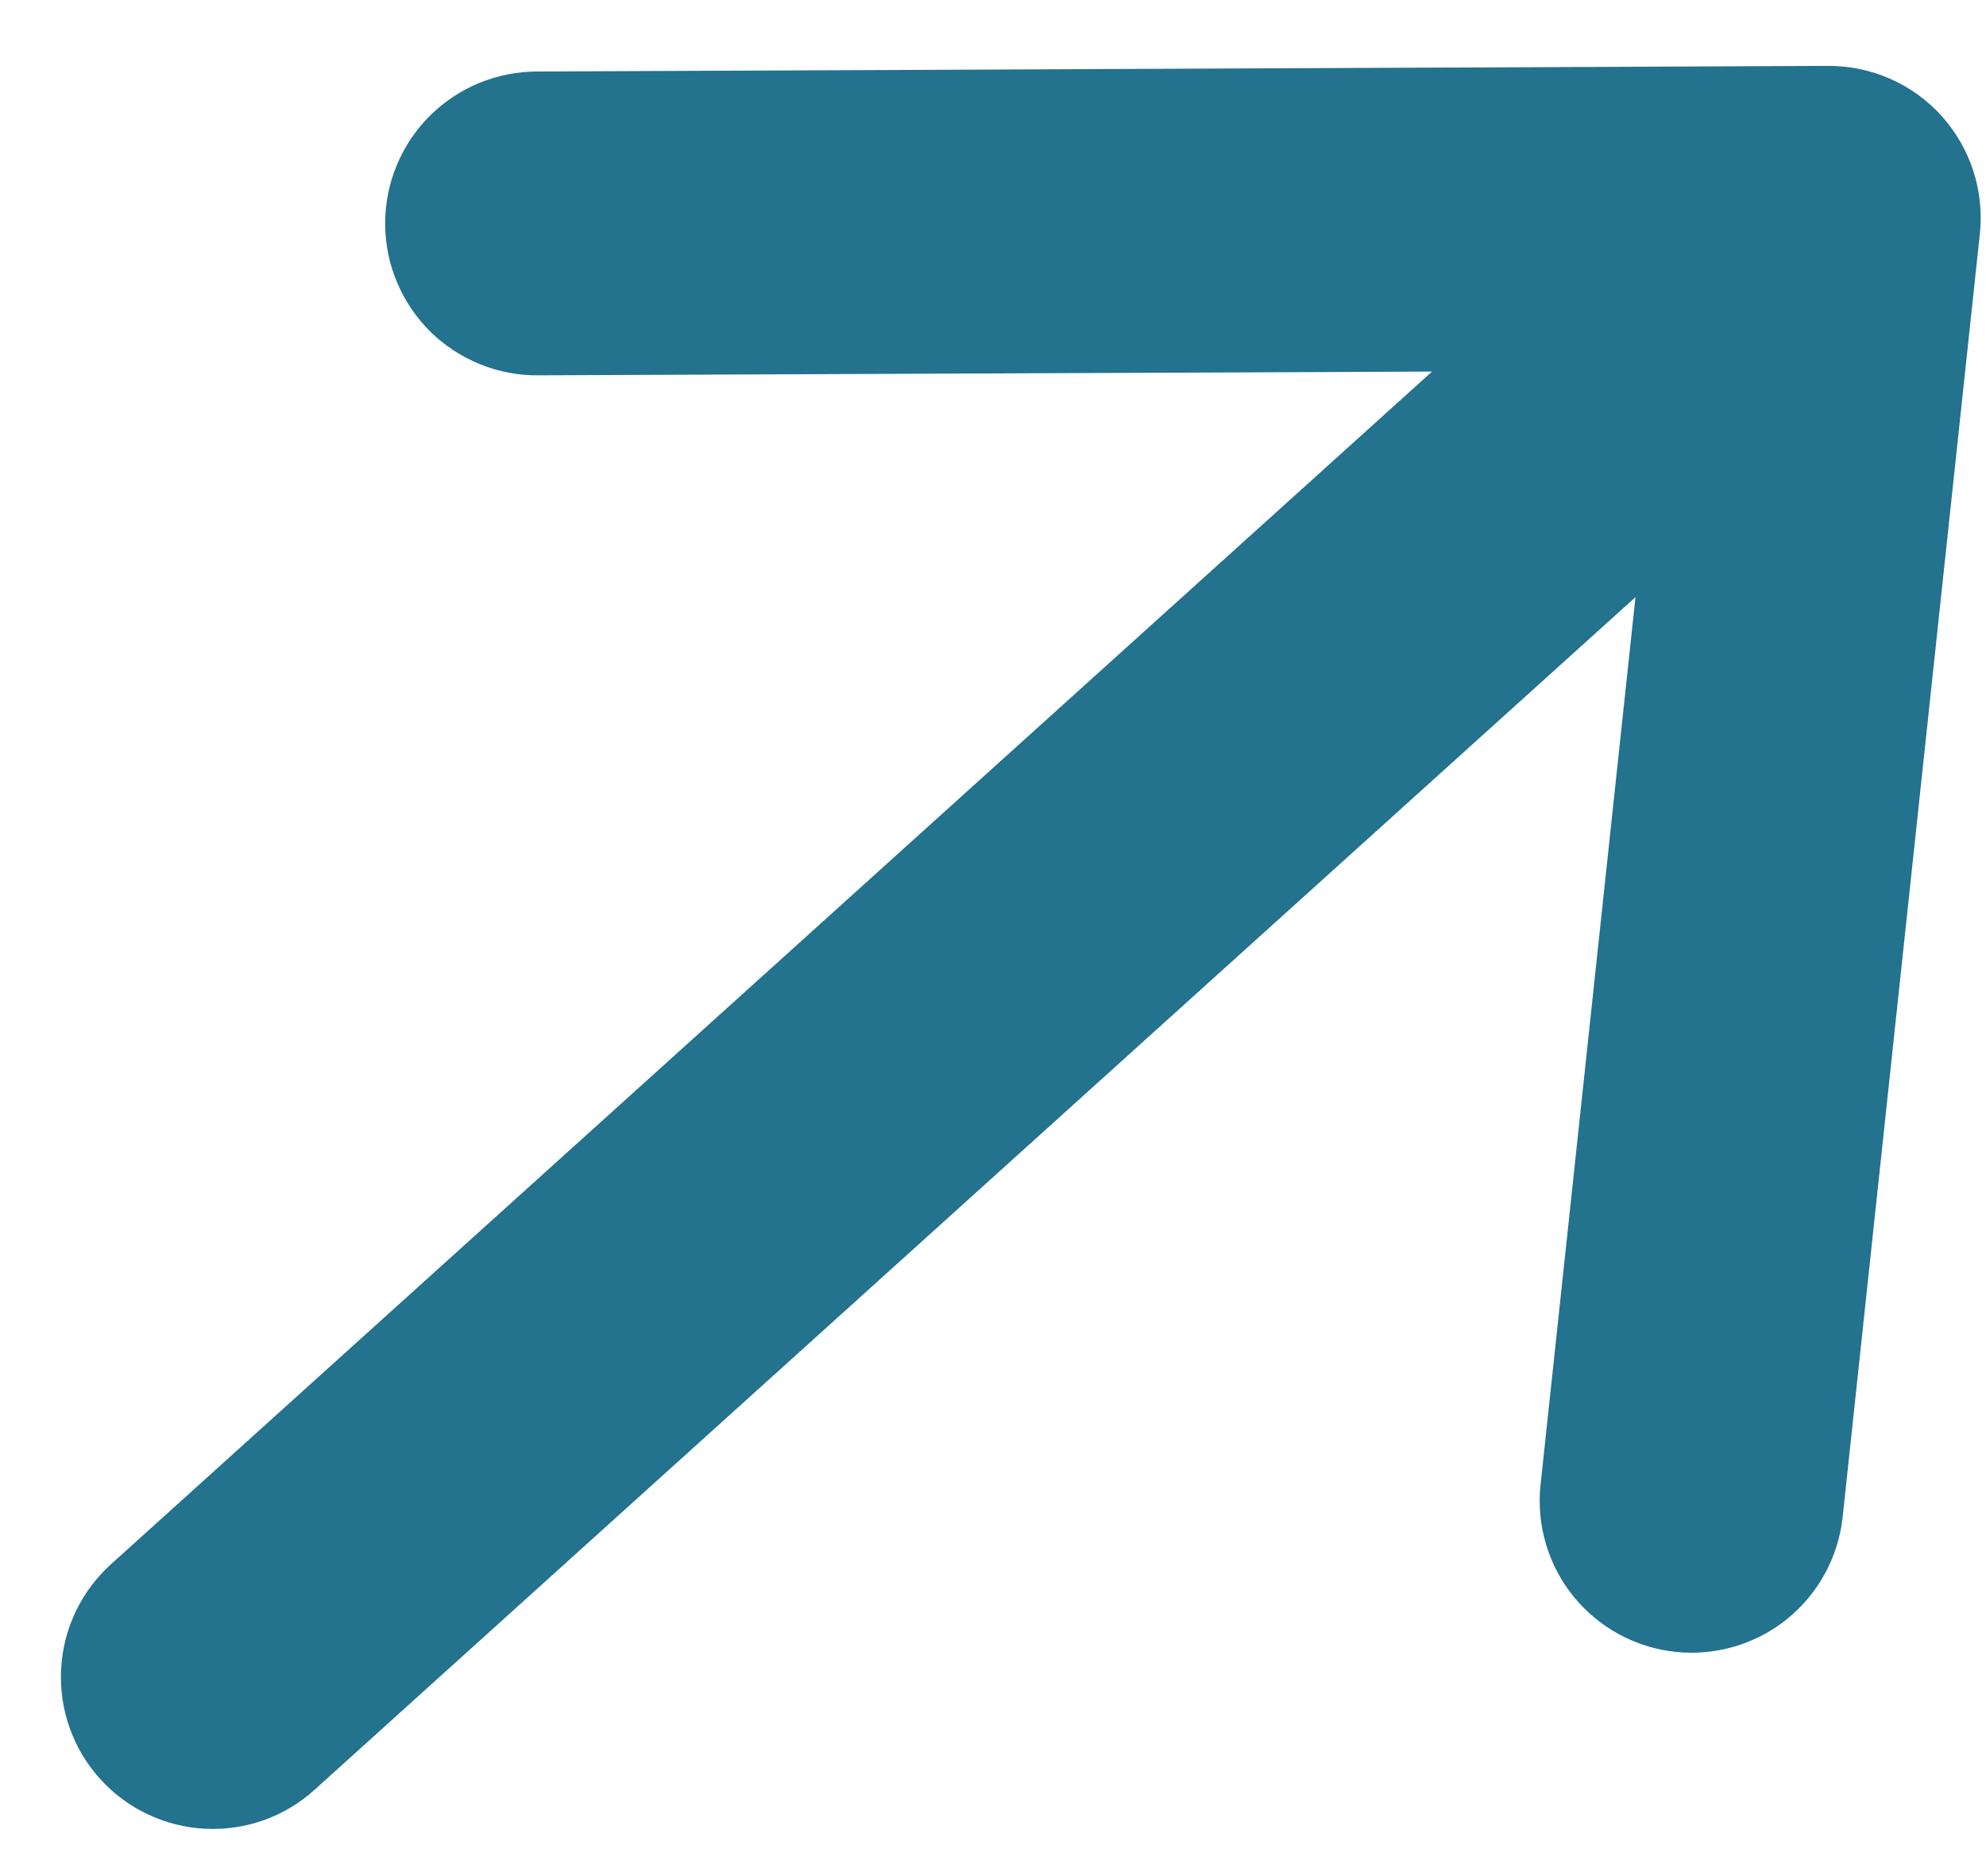<svg width="18" height="17" viewBox="0 0 18 17" fill="none" xmlns="http://www.w3.org/2000/svg">
<path d="M0.907 16.119C1.151 16.39 1.494 16.552 1.858 16.571C2.223 16.59 2.58 16.463 2.851 16.218L14.823 5.411L13.962 13.461C13.925 13.823 14.033 14.184 14.262 14.467C14.492 14.749 14.823 14.93 15.185 14.968C15.546 15.007 15.909 14.901 16.193 14.674C16.476 14.446 16.659 14.116 16.7 13.754L17.944 2.122C17.965 1.929 17.945 1.734 17.885 1.549C17.826 1.365 17.727 1.195 17.598 1.051C17.468 0.907 17.309 0.792 17.131 0.714C16.954 0.636 16.762 0.596 16.568 0.597L4.869 0.648C4.688 0.648 4.508 0.684 4.34 0.753C4.173 0.823 4.02 0.925 3.892 1.053C3.764 1.182 3.663 1.334 3.594 1.502C3.525 1.67 3.49 1.85 3.491 2.031C3.492 2.213 3.528 2.392 3.599 2.559C3.669 2.727 3.772 2.878 3.901 3.006C4.03 3.133 4.184 3.233 4.352 3.301C4.52 3.369 4.7 3.403 4.882 3.401L12.979 3.367L1.006 14.174C0.735 14.419 0.572 14.761 0.554 15.126C0.535 15.491 0.662 15.848 0.907 16.119Z" fill="#23728E"/>
</svg>

